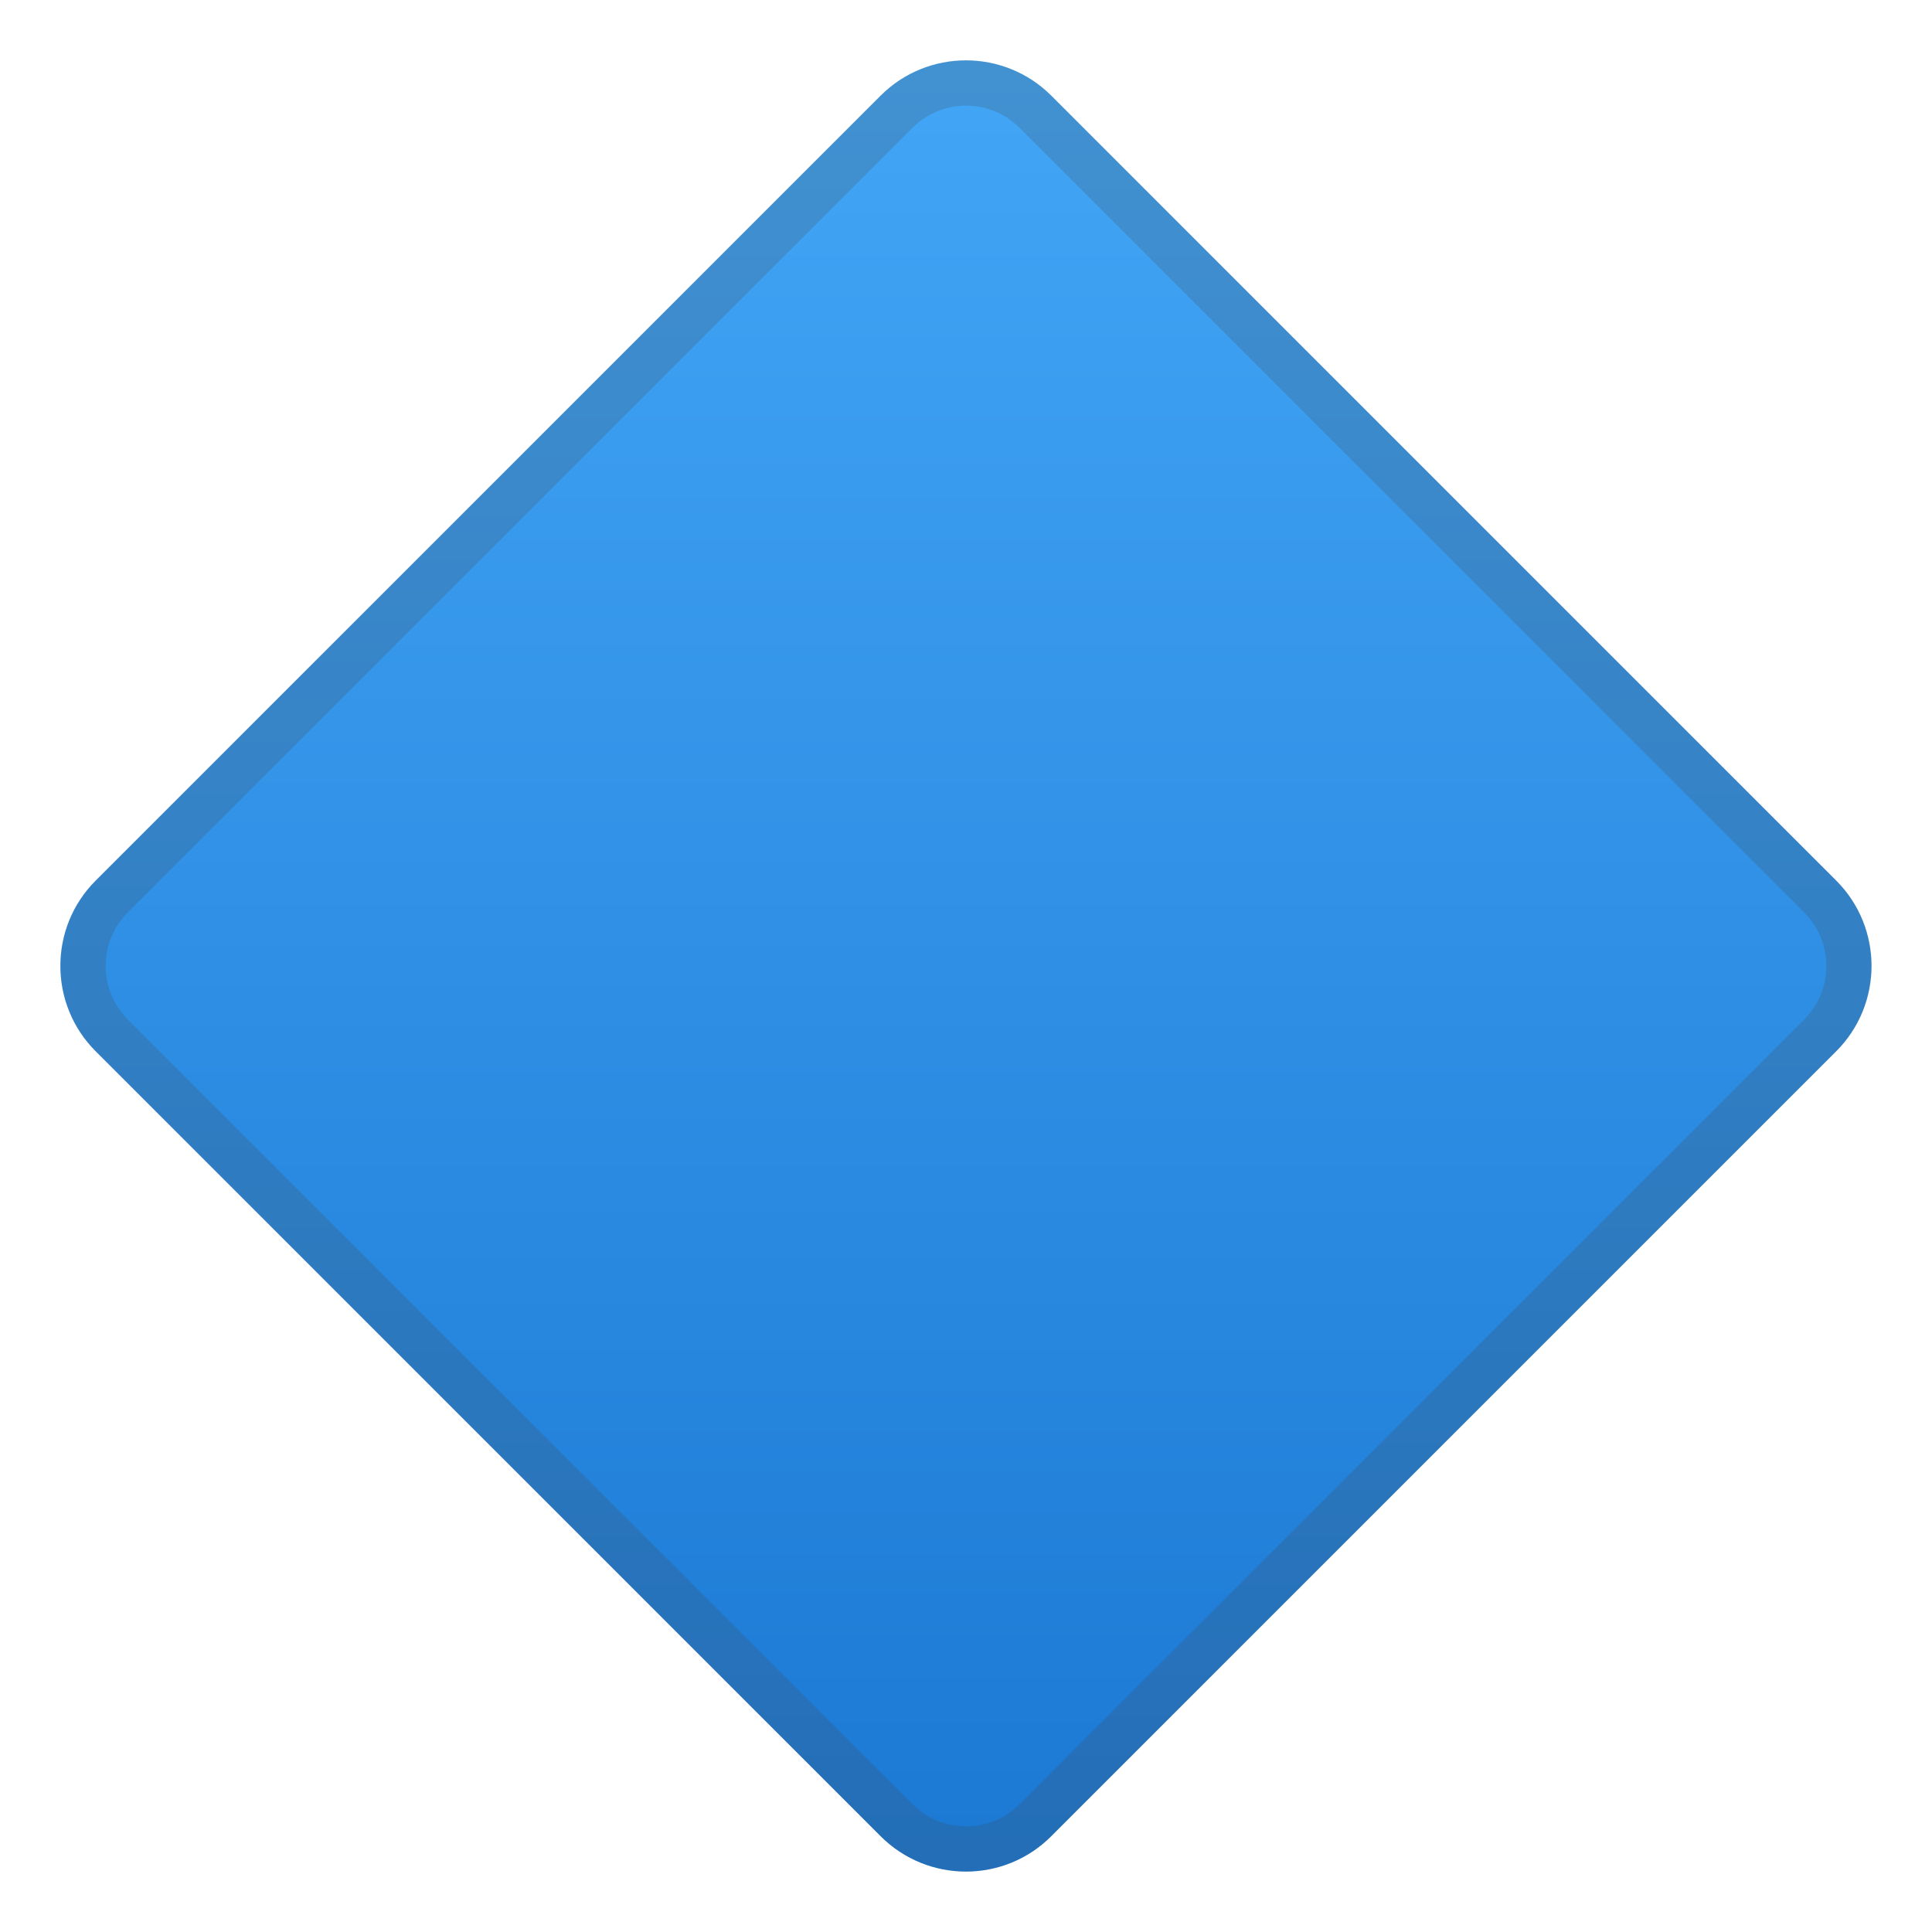 <svg enable-background="new 0 0 128 128" viewBox="0 0 128 128" xmlns="http://www.w3.org/2000/svg"><linearGradient id="a" x1="64" x2="64" y1="4.833" y2="131.11" gradientUnits="userSpaceOnUse"><stop stop-color="#42A5F5" offset="0"/><stop stop-color="#1976D2" offset="1"/></linearGradient><path d="m58.34 121.65-52-52c-3.12-3.12-3.12-8.19 0-11.31l52-52c3.12-3.12 8.19-3.12 11.31 0l52 52c3.12 3.12 3.12 8.19 0 11.31l-52 52c-3.12 3.13-8.18 3.13-11.31 0z" fill="url(#a)"/><g opacity=".2"><path d="m64 7c1.34 0 2.59 0.52 3.54 1.46l52 52c0.94 0.94 1.46 2.2 1.46 3.54s-0.52 2.59-1.46 3.54l-52 52c-0.94 0.94-2.2 1.46-3.54 1.46s-2.59-0.52-3.54-1.46l-52-52c-0.94-0.95-1.46-2.2-1.46-3.54s0.52-2.59 1.46-3.54l52-52c0.95-0.94 2.2-1.46 3.54-1.46m0-3c-2.05 0-4.09 0.78-5.66 2.34l-52 52c-3.12 3.12-3.12 8.19 0 11.31l52 52c1.56 1.56 3.61 2.34 5.66 2.34s4.09-0.78 5.66-2.34l52-52c3.12-3.12 3.12-8.19 0-11.31l-52-52c-1.57-1.56-3.61-2.34-5.66-2.34z" fill="#424242"/></g></svg>
